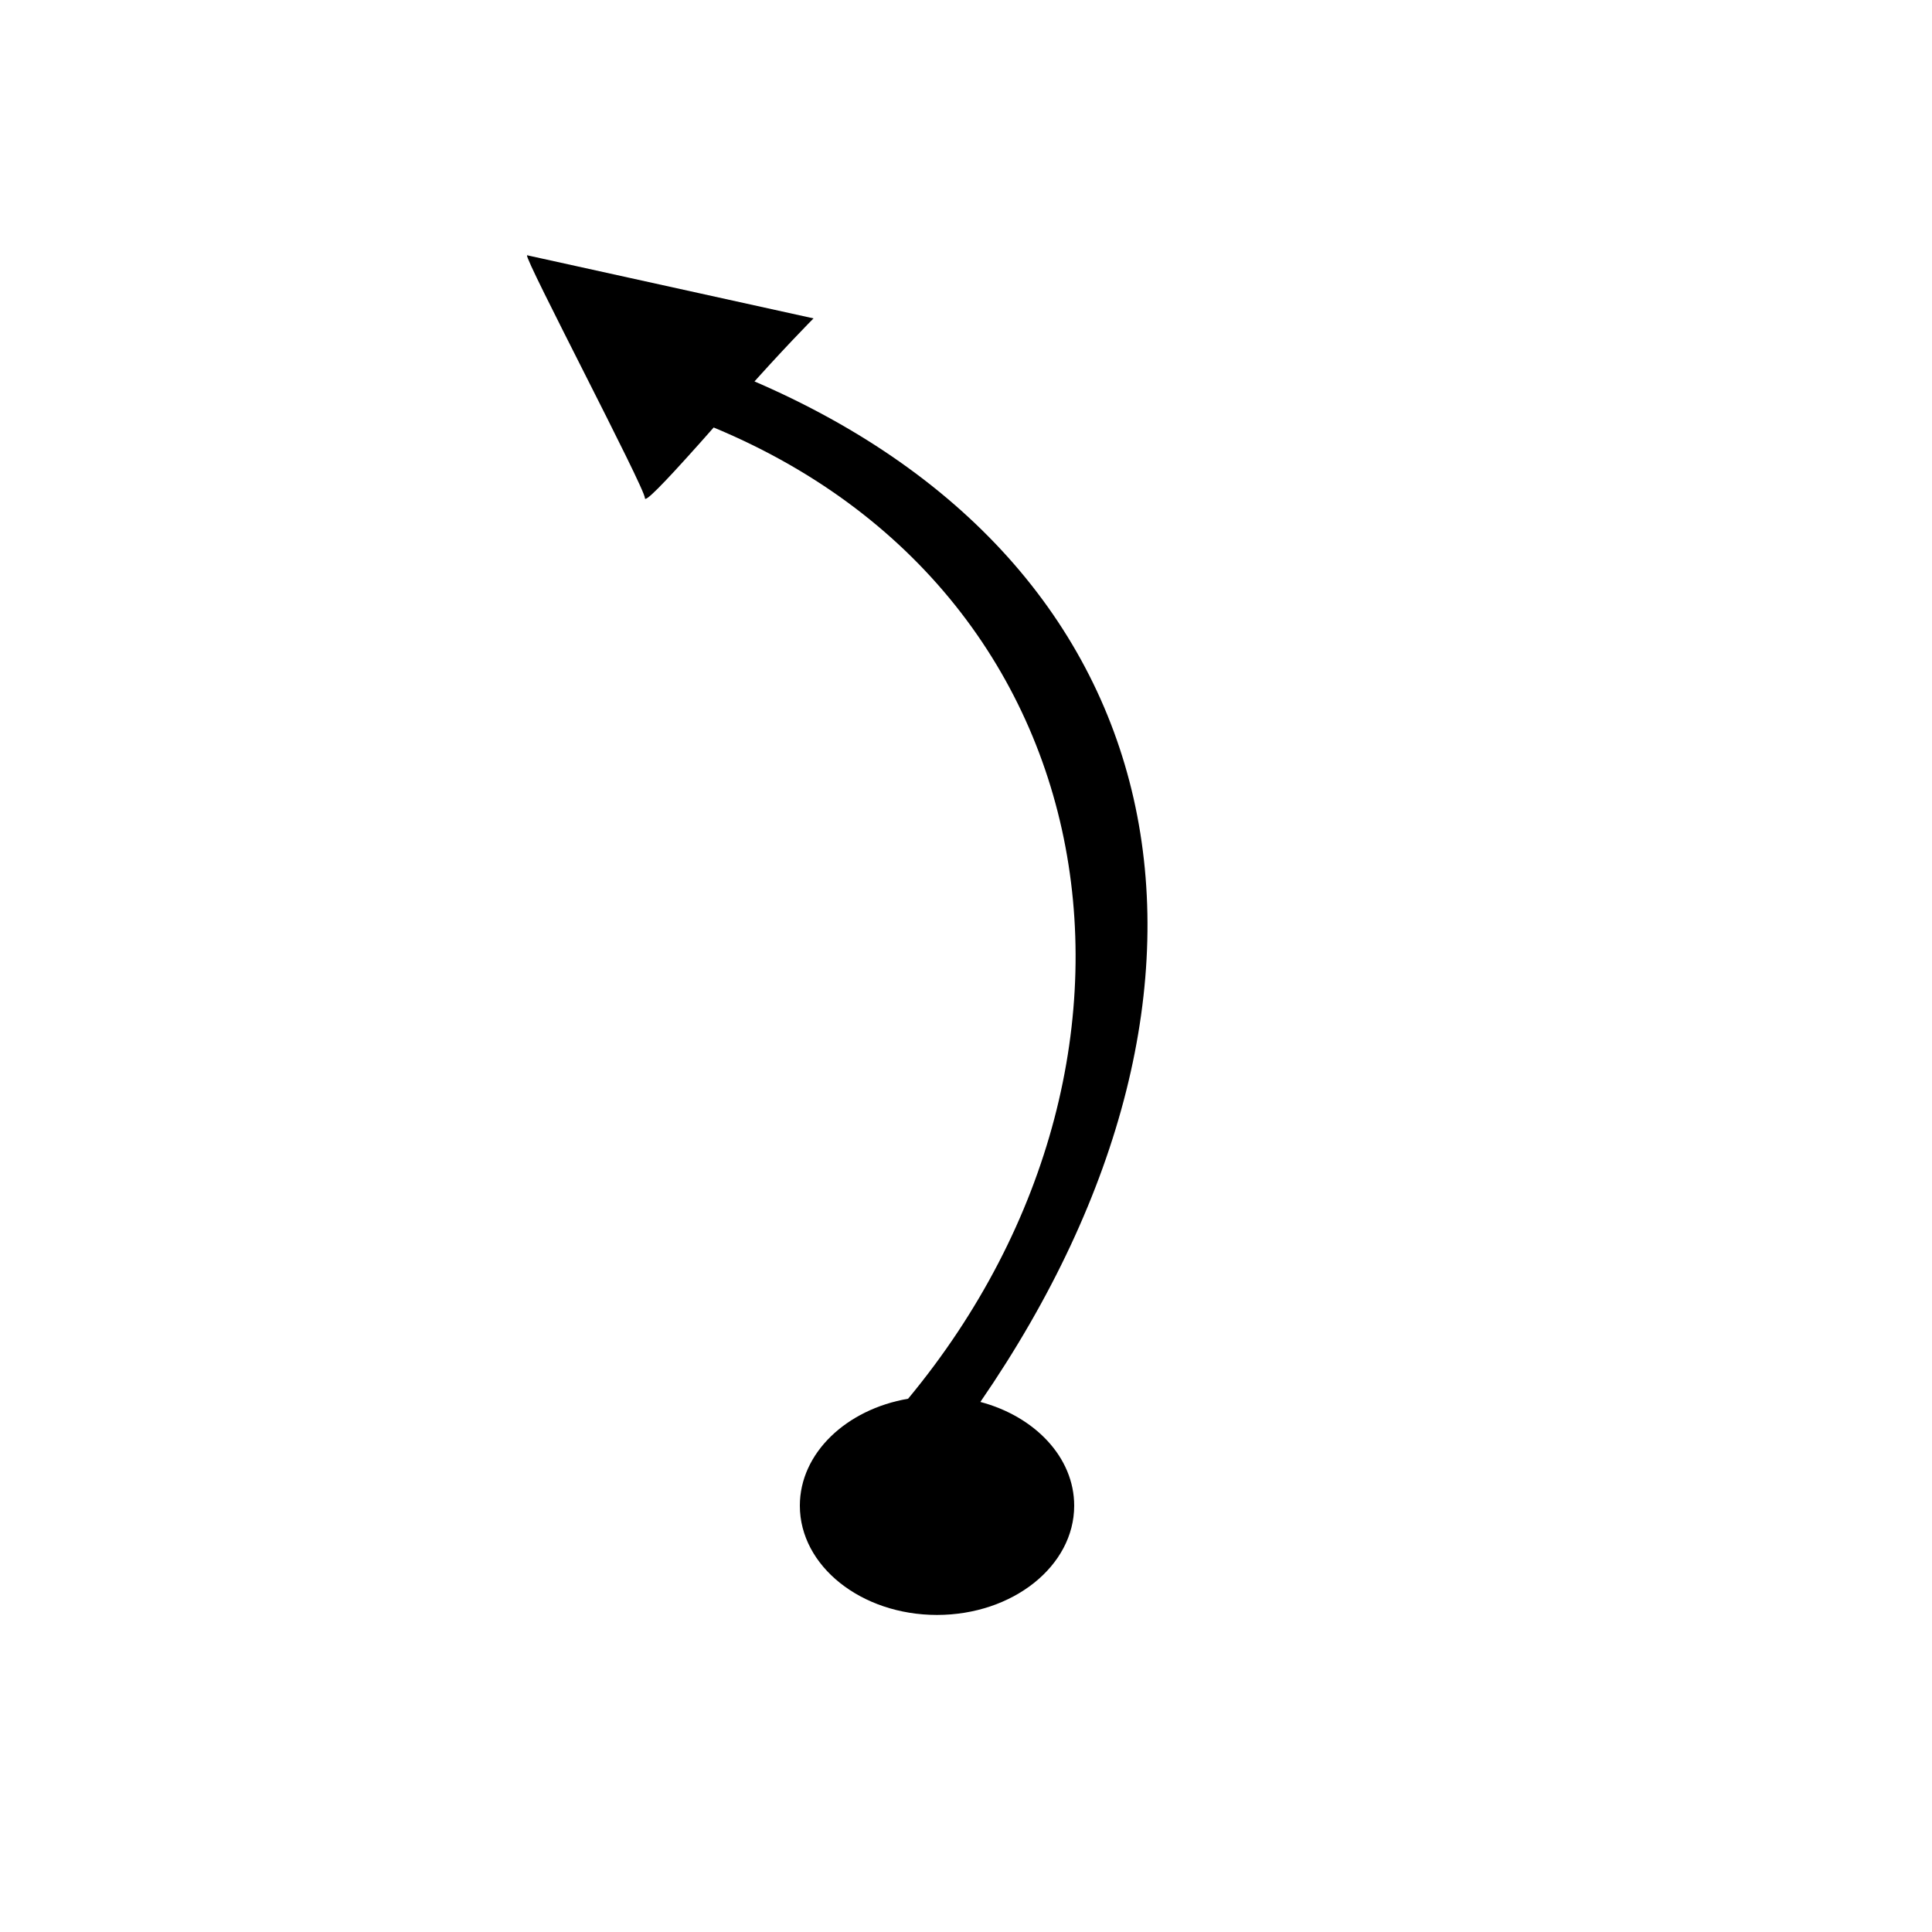<?xml version="1.0" encoding="UTF-8"?>
<svg version="1.1" viewBox="0 0 64 64" xmlns="http://www.w3.org/2000/svg">
<g stroke-width="0">
<path d="m17.46 8.458c9.28e-4 -7.88e-4 0.323-0.164 0.004-1e-3l9.485 2.09s-1.078 1.087-2.312 2.49l-1.449 1.636c-1.29 1.445-1.825 1.974-1.824 1.829 0.002-0.336-4.011-7.956-3.904-8.043l9e-6 -2e-6 -2.7e-5 1.74e-4 8e-5 -6.7e-5z" fill-rule="evenodd"/>
<path d="m24.179 12.297c15.112 6.027 17.787 20.348 8.297 34.144 1.805 0.479 3.108 1.836 3.108 3.436 0 2-2.036 3.62-4.545 3.62-2.509 0-4.543-1.62-4.543-3.62 0-1.738 1.538-3.191 3.586-3.542 9.529-11.492 6.754-27.854-8.088-32.788l2.183-1.251z" fill-rule="evenodd"/>
<rect width="64" height="64" opacity="0"/>
</g>
</svg>
